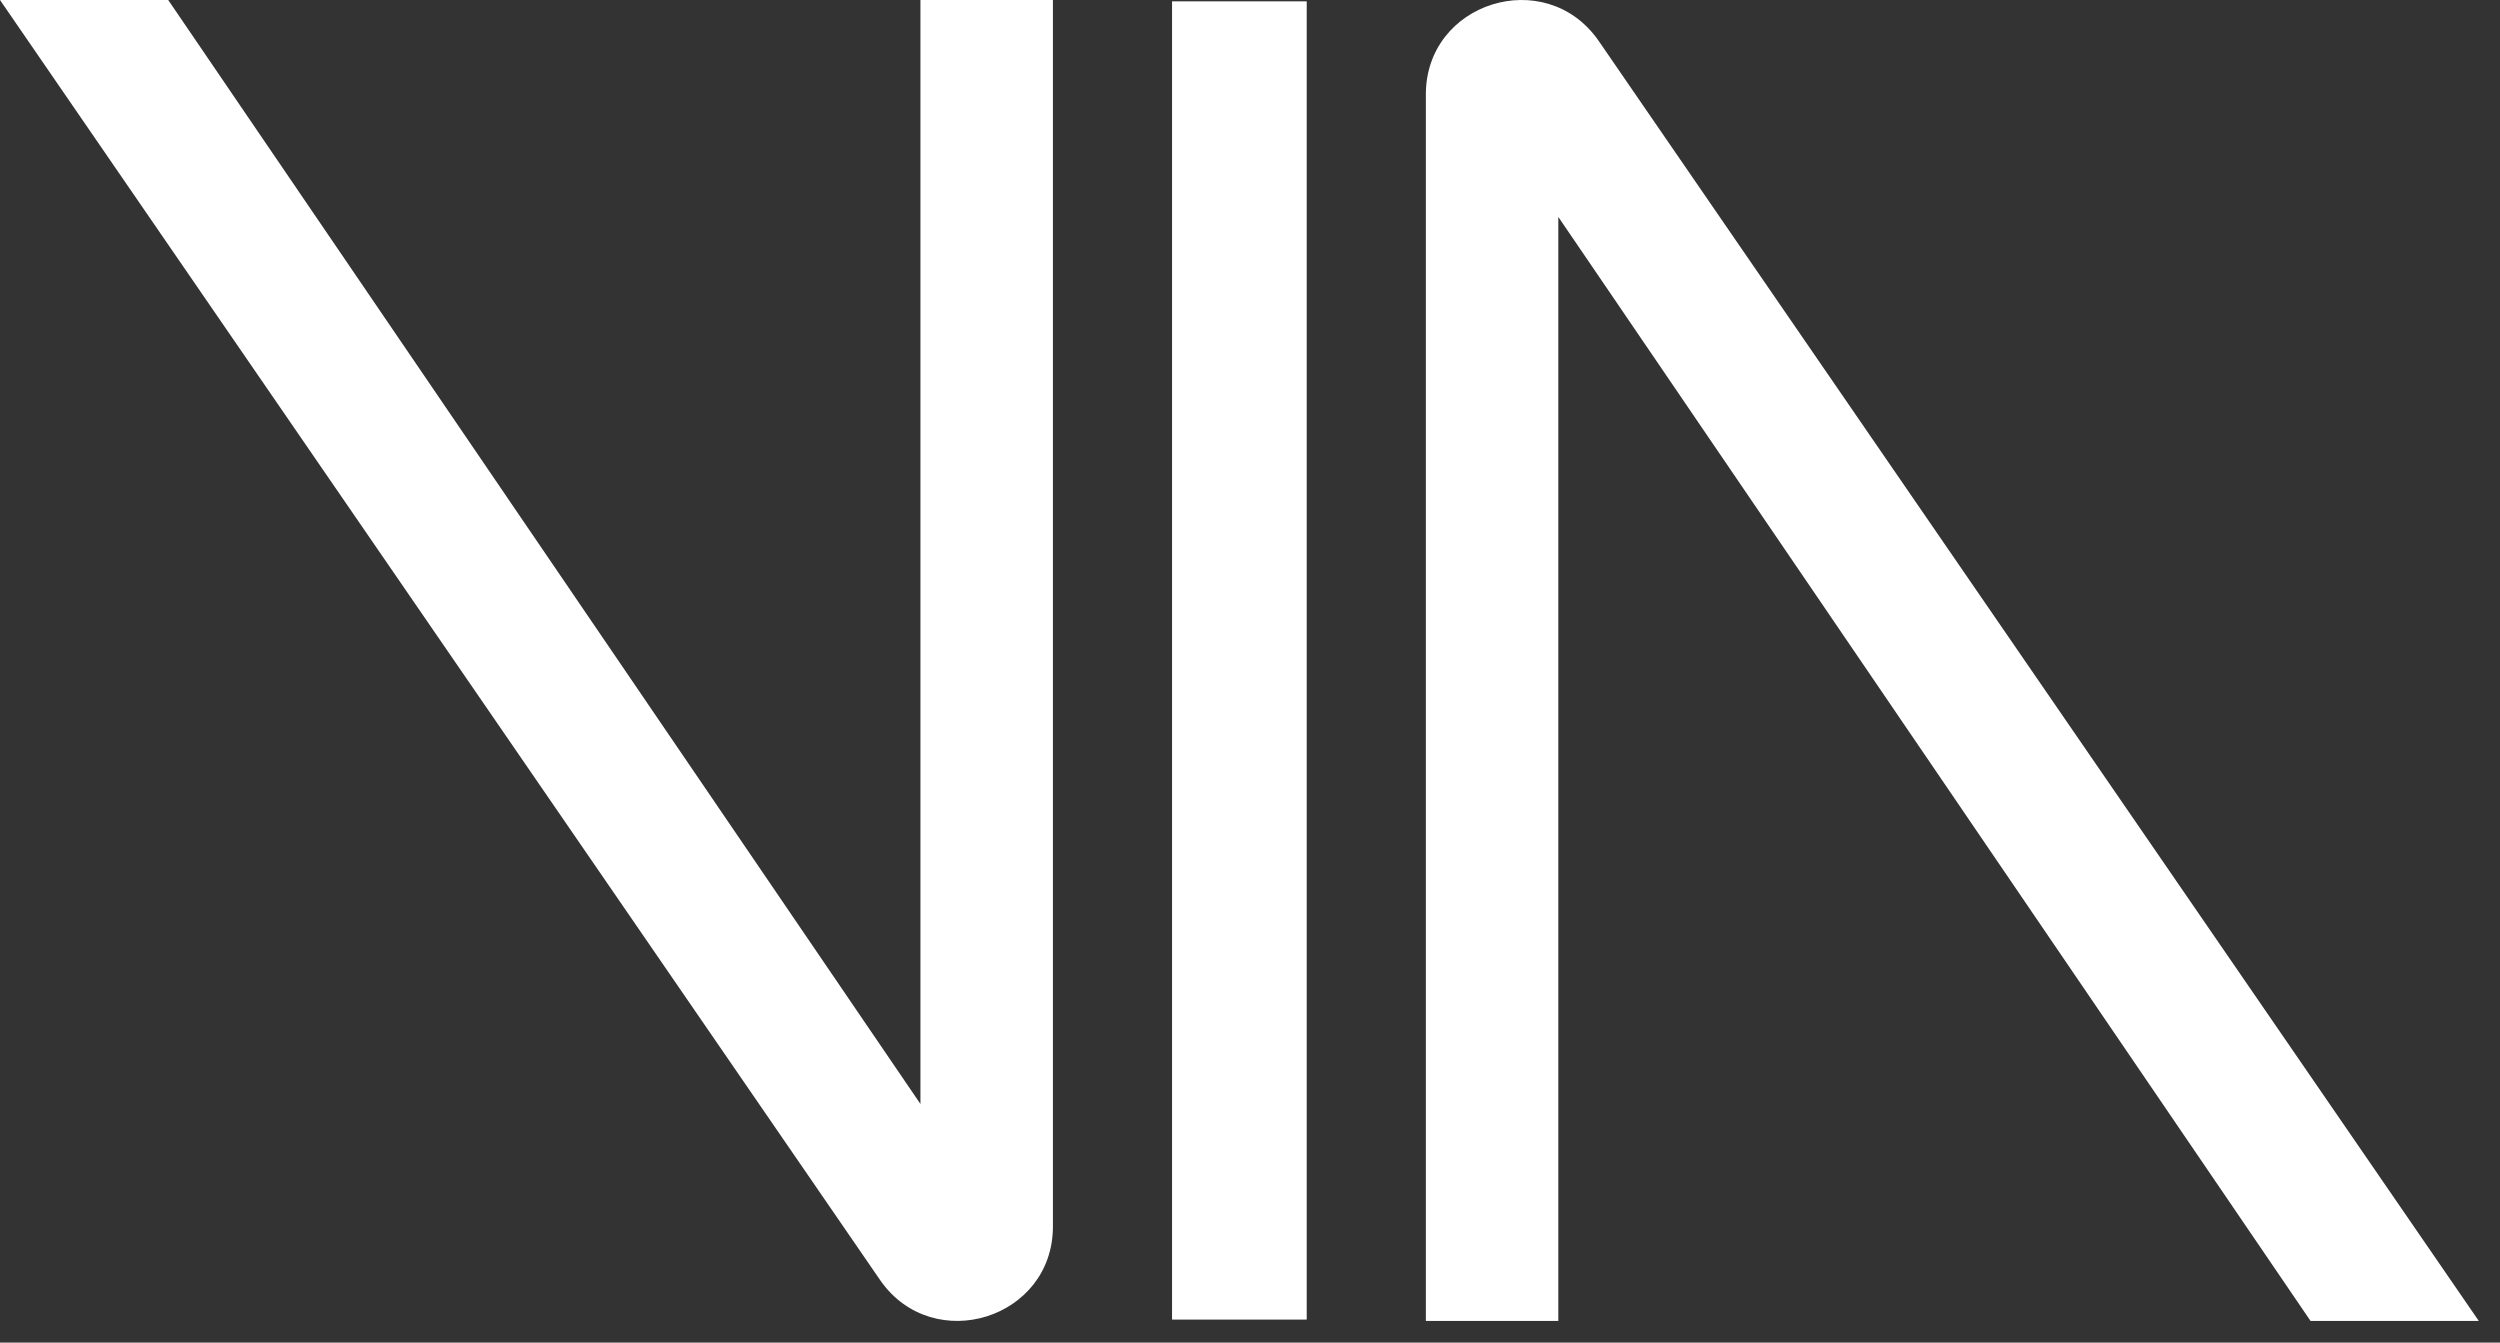 <svg width="108" height="58" viewBox="0 0 108 58" fill="none" xmlns="http://www.w3.org/2000/svg">
<rect x="0" y="0" width="108" height="58" fill="#333333" stroke="none"/>
<g id="icon white">
<path d="M38.048 55.338C40.335 58.567 45.486 56.971 45.486 52.985V0H39.763V47.692L7.267 0H0L37.995 55.261L38.048 55.338Z" fill="white"/>
<path d="M56.45 0.058V57.006H50.633L50.633 0.058L56.45 0.058Z" fill="white"/>
<path d="M69.034 1.726C66.748 -1.503 61.597 0.093 61.597 4.079V57.064H67.319V9.371L99.815 57.064H107.083L69.088 1.803L69.034 1.726Z" fill="white"/>
</g>
</svg>

